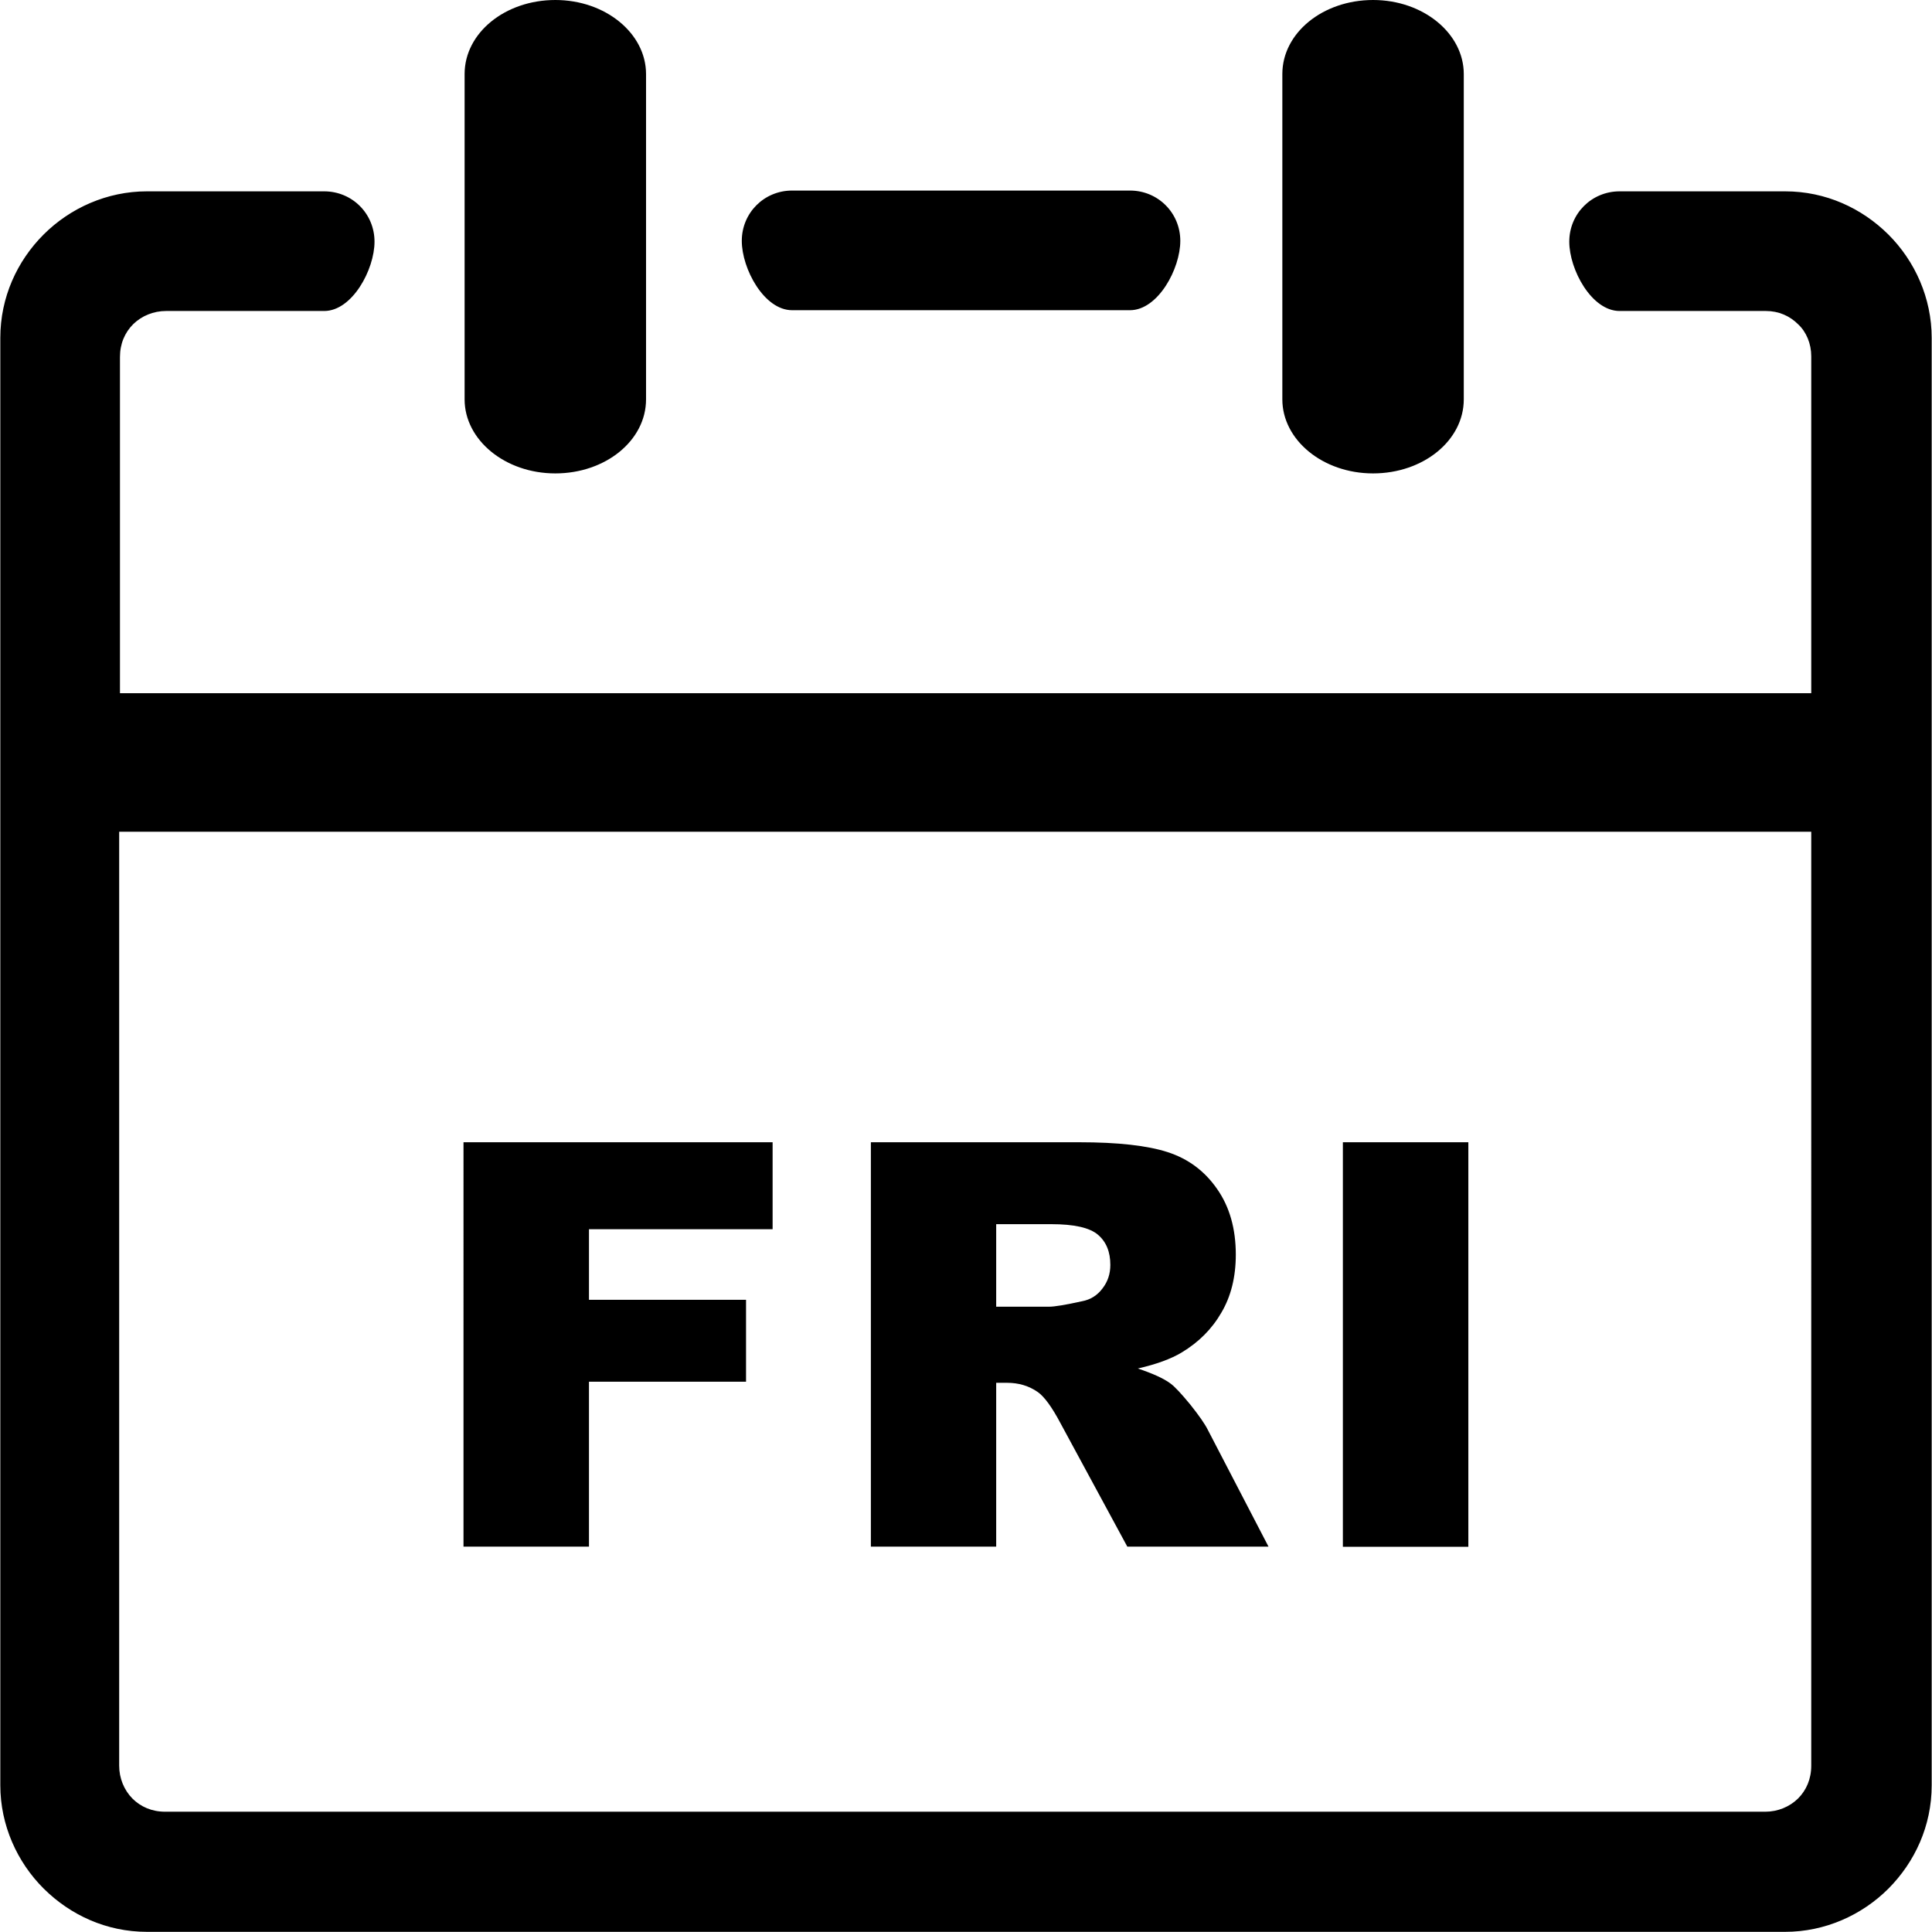 <?xml version="1.0" encoding="utf-8"?>

<!-- Uploaded to: SVG Repo, www.svgrepo.com, Generator: SVG Repo Mixer Tools -->
<svg fill="#000000" width="800px" height="800px" viewBox="-0.02 0 122.88 122.88" version="1.1" id="Layer_1" xmlns="http://www.w3.org/2000/svg" xmlns:xlink="http://www.w3.org/1999/xlink"  style="enable-background:new 0 0 122.84 122.88" xml:space="preserve">

<g>

<path d="M81.54,4.71c0-2.62,2.58-4.71,5.77-4.71c3.2,0,5.77,2.13,5.77,4.71V25.4c0,2.62-2.58,4.71-5.77,4.71 c-3.2,0-5.77-2.13-5.77-4.71V4.71L81.54,4.71z M85.39,72.65h7.98v25.73h-7.98V72.65L85.39,72.65z M55.37,98.38V72.65h13.25 c2.46,0,4.34,0.21,5.63,0.63c1.3,0.42,2.35,1.2,3.14,2.34c0.8,1.14,1.19,2.54,1.19,4.18c0,1.43-0.31,2.66-0.92,3.69 c-0.6,1.04-1.44,1.88-2.52,2.53c-0.68,0.41-1.61,0.75-2.79,1.02c0.95,0.32,1.64,0.63,2.07,0.95c0.29,0.21,0.71,0.67,1.27,1.35 c0.55,0.69,0.92,1.22,1.11,1.6l3.86,7.43h-8.98l-4.25-7.85c-0.54-1.02-1.02-1.68-1.44-1.98c-0.57-0.4-1.23-0.59-1.95-0.59h-0.7 v10.42H55.37L55.37,98.38z M63.34,83.11h3.36c0.36,0,1.07-0.12,2.11-0.35c0.53-0.1,0.96-0.37,1.29-0.81c0.34-0.44,0.5-0.93,0.5-1.5 c0-0.83-0.26-1.47-0.79-1.92c-0.53-0.45-1.52-0.67-2.97-0.67h-3.5V83.11L63.34,83.11z M29.46,72.65h19.66v5.53H37.44v4.49h9.99 v5.21h-9.99v10.49h-7.98V72.65L29.46,72.65z M29.53,4.71c0-2.62,2.58-4.71,5.77-4.71c3.2,0,5.77,2.13,5.77,4.71V25.4 c0,2.62-2.58,4.71-5.77,4.71c-3.2,0-5.77-2.13-5.77-4.71V4.71L29.53,4.71z M7.56,44.09h107.62V22.66c0-0.8-0.31-1.55-0.84-2.04 c-0.53-0.53-1.24-0.84-2.04-0.84h-9.31c-1.78,0-3.2-2.63-3.2-4.41c0-1.78,1.42-3.2,3.2-3.2h10.53c2.58,0,4.88,1.07,6.57,2.75 c1.69,1.69,2.75,4.04,2.75,6.57v92.06c0,2.58-1.07,4.88-2.75,6.57c-1.69,1.69-4.04,2.75-6.57,2.75H9.33 c-2.58,0-4.88-1.07-6.57-2.75C1.07,118.44,0,116.08,0,113.55V21.49c0-2.58,1.07-4.89,2.75-6.57c1.69-1.69,4.04-2.75,6.57-2.75 h11.28c1.78,0,3.2,1.42,3.2,3.2s-1.42,4.41-3.2,4.41H10.54c-0.8,0-1.55,0.31-2.09,0.84c-0.53,0.53-0.84,1.24-0.84,2.09v21.43 L7.56,44.09L7.56,44.09z M115.19,52.9H7.56v59.4c0,0.8,0.31,1.55,0.84,2.09c0.53,0.53,1.24,0.84,2.09,0.84h101.76 c0.8,0,1.55-0.31,2.09-0.84c0.53-0.53,0.84-1.24,0.84-2.09V52.9L115.19,52.9z M50.36,19.73c-1.78,0-3.2-2.63-3.2-4.41 c0-1.78,1.42-3.2,3.2-3.2h21.49c1.78,0,3.2,1.42,3.2,3.2c0,1.78-1.42,4.41-3.2,4.41H50.36L50.36,19.73z"/>

</g>

</svg>